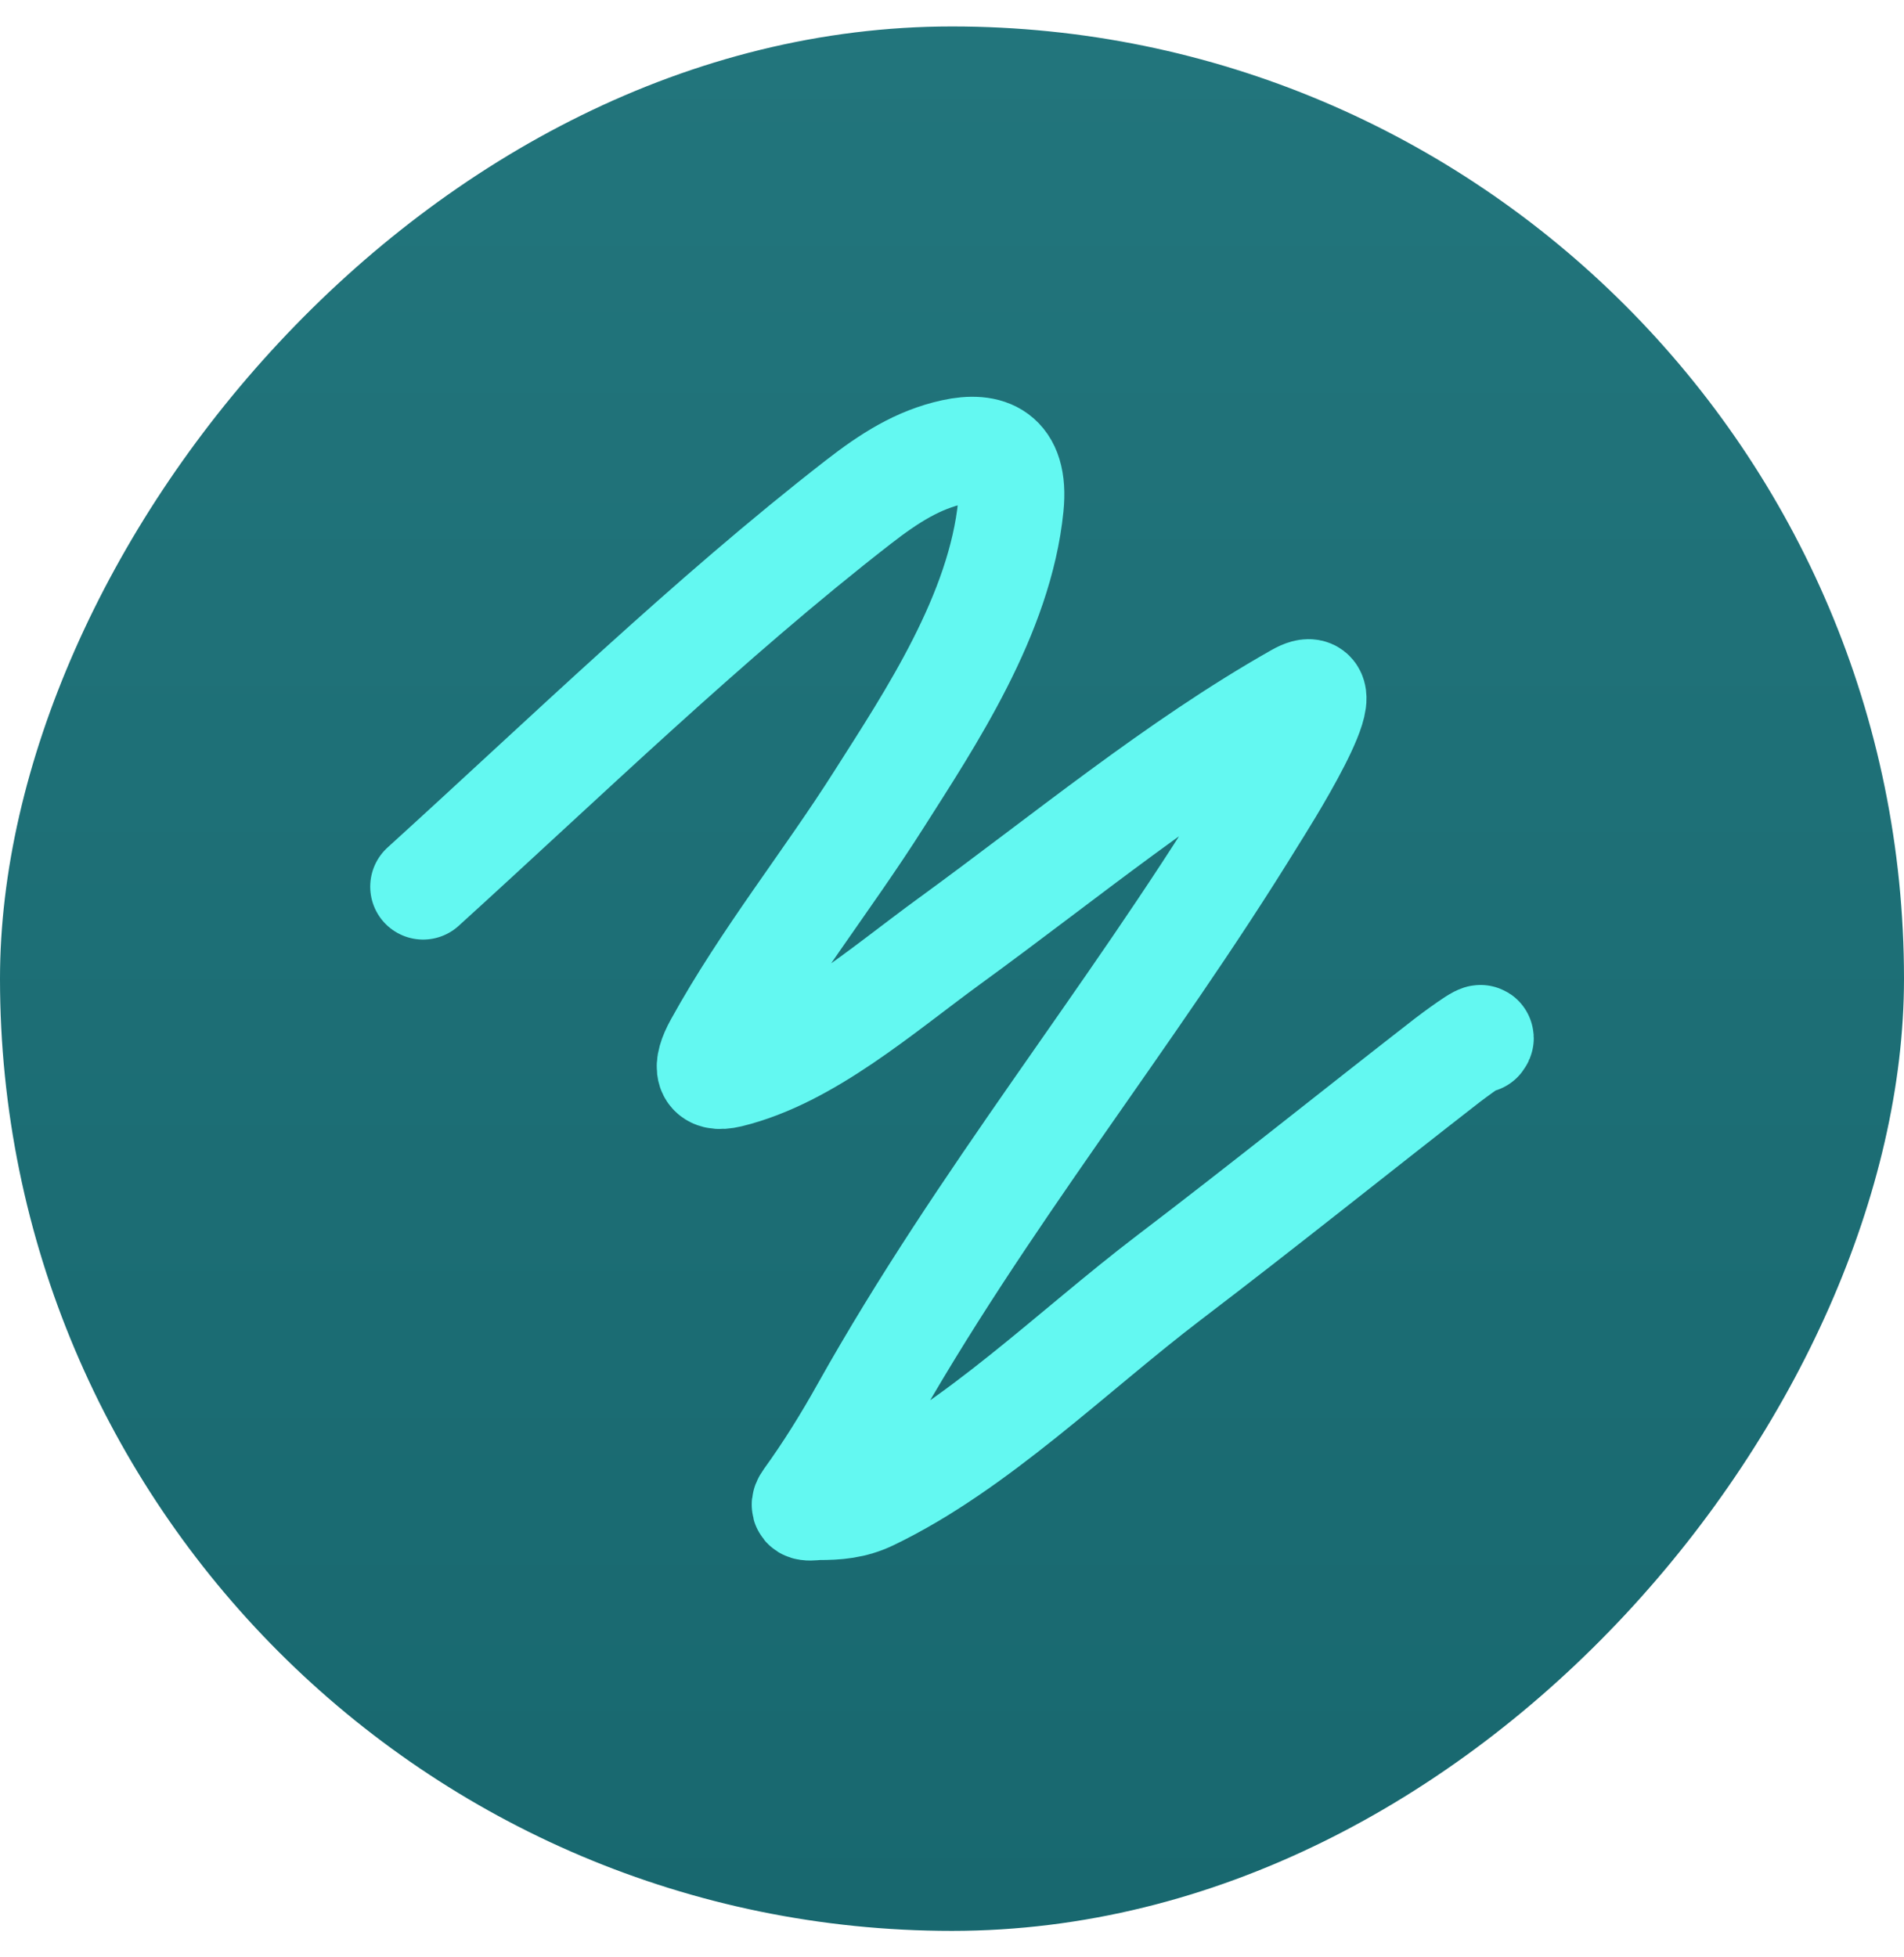 <svg width="36" height="37" viewBox="0 0 36 37" fill="none" xmlns="http://www.w3.org/2000/svg">
<rect width="36" height="36" rx="18" transform="matrix(-1 0 0 1 36 0.5)" fill="url(#paint0_linear_9272_59675)"/>
<path d="M8 16.761C10.709 14.302 13.388 11.699 16.226 9.493C16.816 9.035 17.357 8.689 18.026 8.543C18.67 8.402 19.212 8.576 19.112 9.57C18.908 11.615 17.585 13.59 16.623 15.105C15.632 16.668 14.472 18.104 13.562 19.751C13.323 20.183 13.367 20.421 13.79 20.318C15.273 19.956 16.66 18.731 17.955 17.788C20.127 16.208 22.248 14.45 24.534 13.158C25.513 12.604 23.819 15.256 23.704 15.442C21.335 19.299 18.573 22.65 16.331 26.651C15.994 27.253 15.647 27.811 15.256 28.352C15.11 28.554 15.373 28.49 15.472 28.49C15.822 28.49 16.13 28.468 16.466 28.306C18.462 27.346 20.276 25.543 22.103 24.151C23.871 22.806 25.61 21.407 27.367 20.042C27.427 19.996 28.123 19.472 27.981 19.659" stroke="#63F8F1" stroke-width="2" stroke-linecap="round"/>
<defs>
<linearGradient id="paint0_linear_9272_59675" x1="18" y1="0" x2="18" y2="36" gradientUnits="userSpaceOnUse">
<stop stop-color="#22757C"/>
<stop offset="1" stop-color="#18686F"/>
</linearGradient>
</defs>
</svg>
